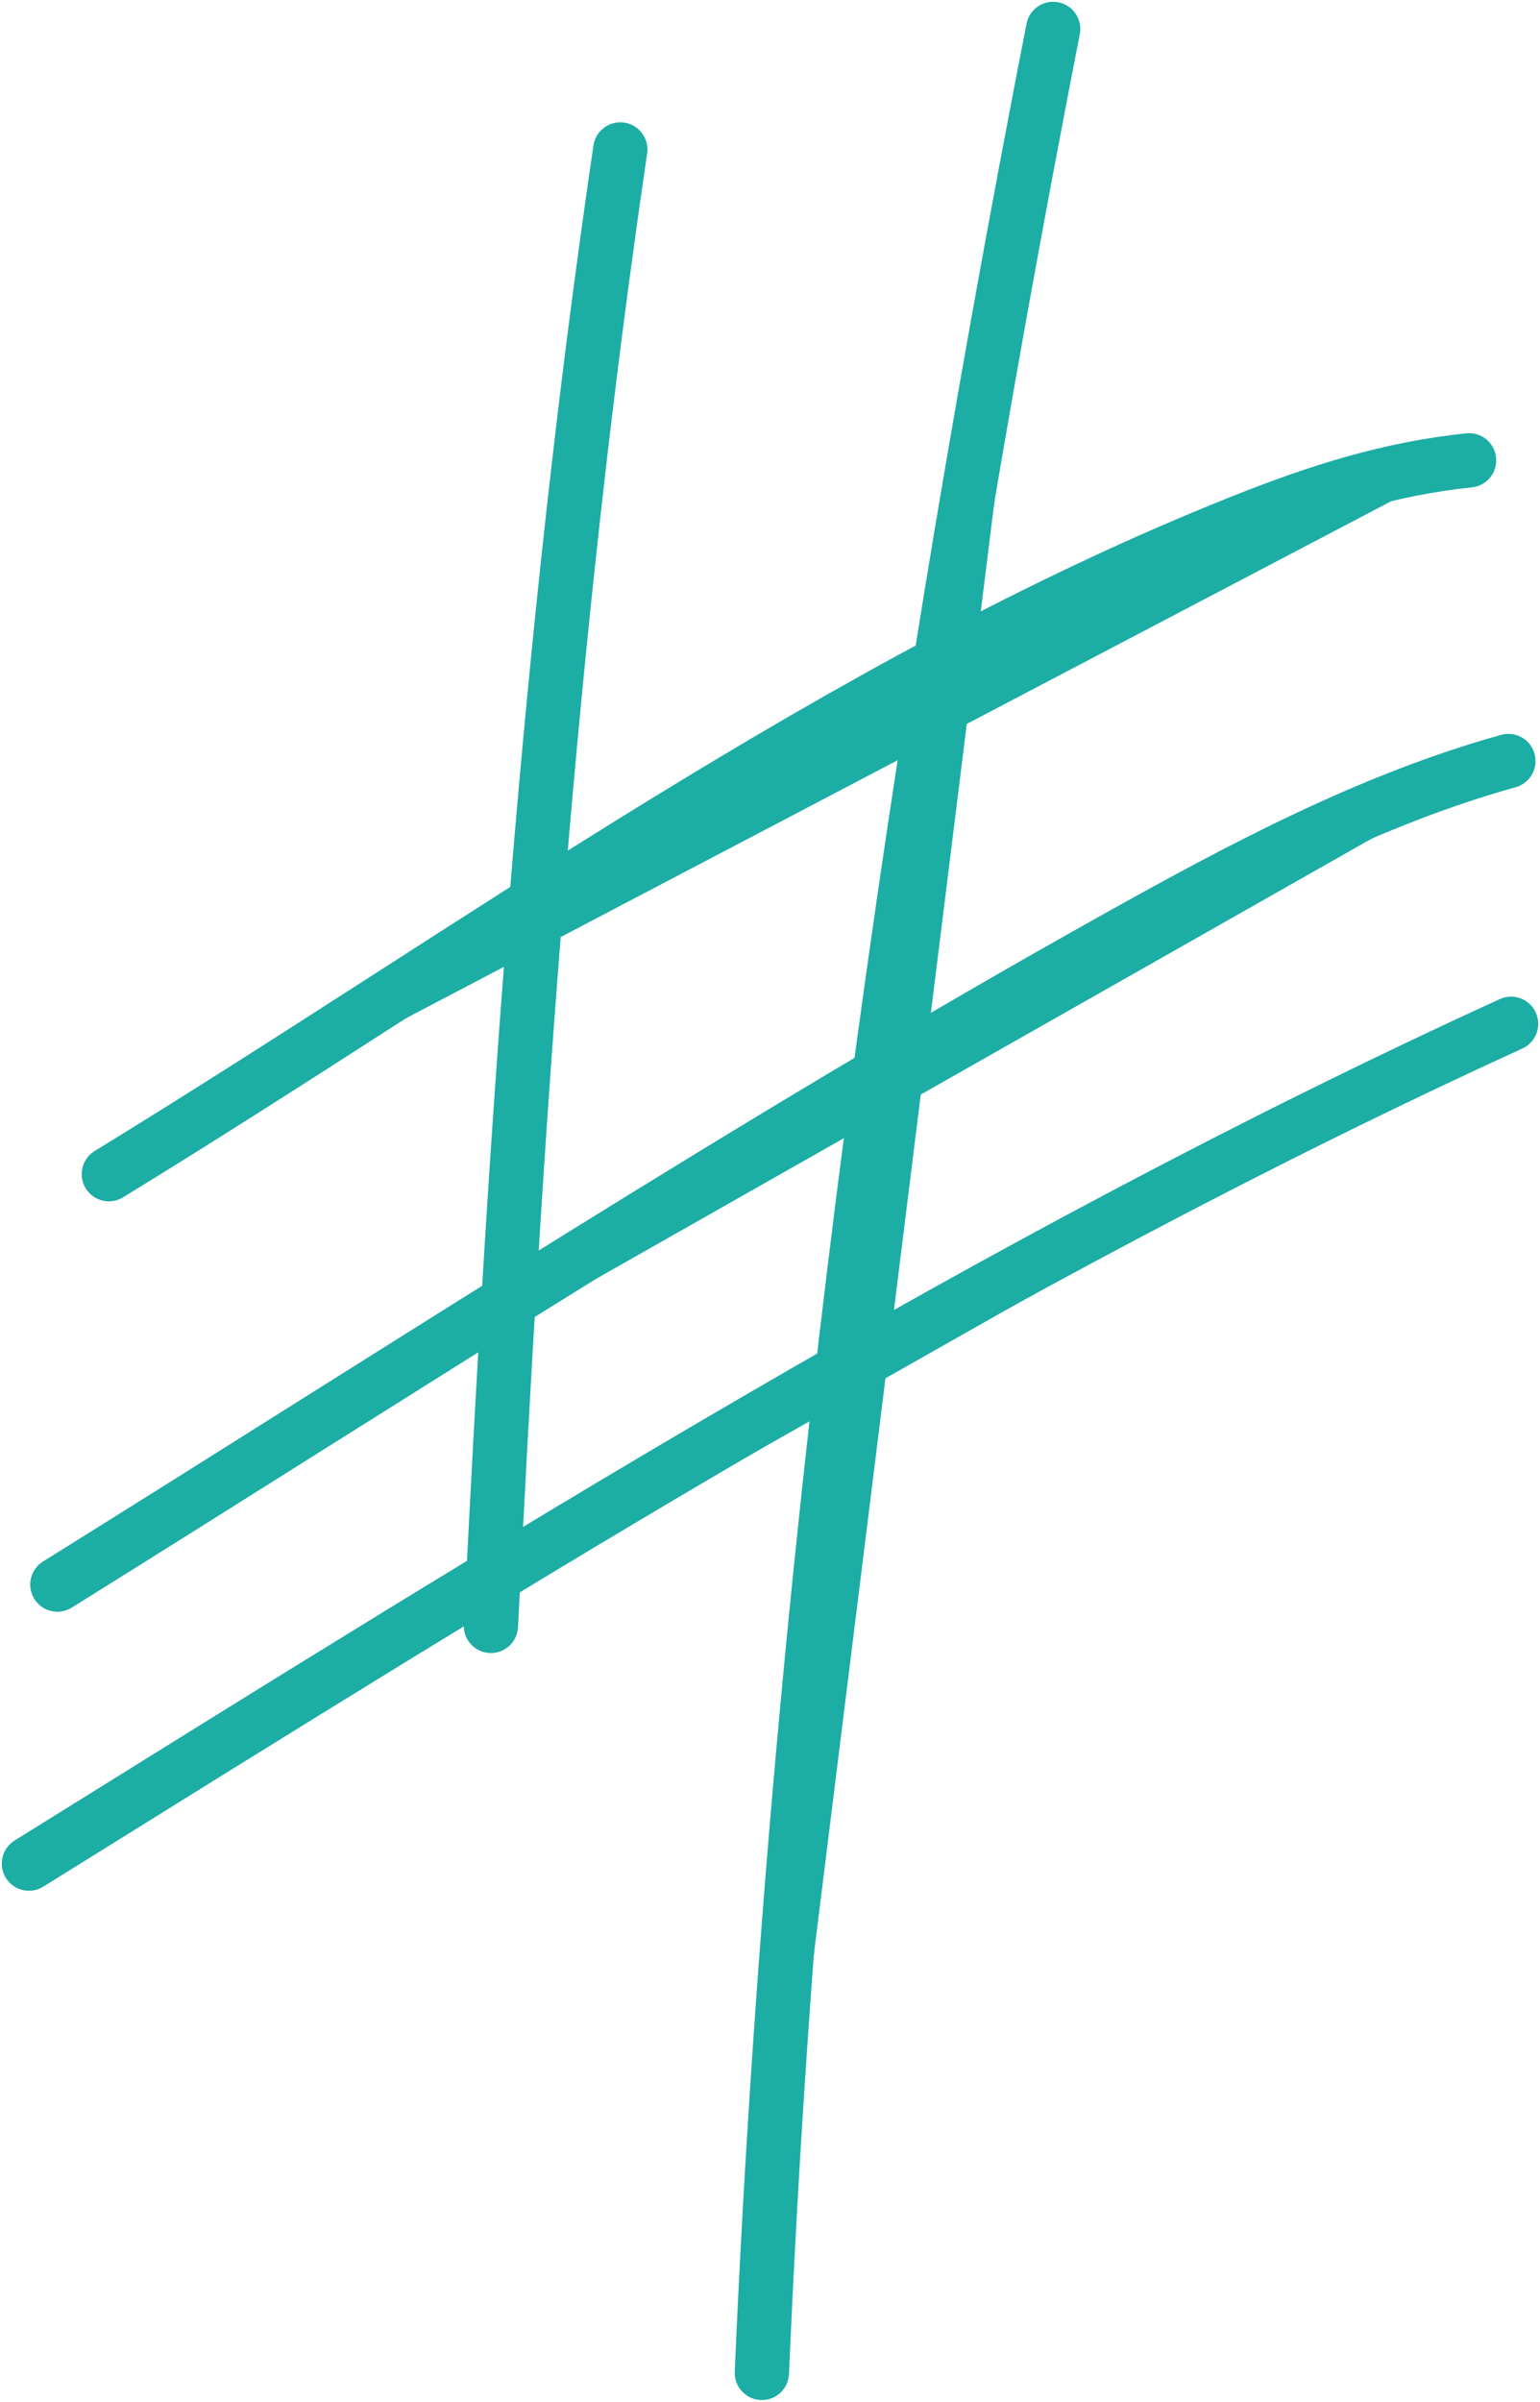 <svg xmlns="http://www.w3.org/2000/svg" width="426" height="664" viewBox="0 0 426 664"><g fill="#1CADA5" stroke="#1CADA5" stroke-linecap="round" stroke-width="15.019" transform="translate(8 8)"><path d="M22.111 316.605C123.155 254.808 224.821 180.256 335.712 136.147 356.554 127.857 376.251 121.567 398.382 119.265M7.87 430.065C104.9 369.634 201.167 306.93 301.046 251.199 335.542 231.951 371.03 213.041 409.251 202.395M0 507.203C133.906 423.918 266.449 340.636 410 275.04"/><path d="M283.327 0C241.775 212.57 212.077 431.38 202.751 648M163.588 33.327C143.549 169.276 134.547 304.341 127.797 441.486"/></g></svg>